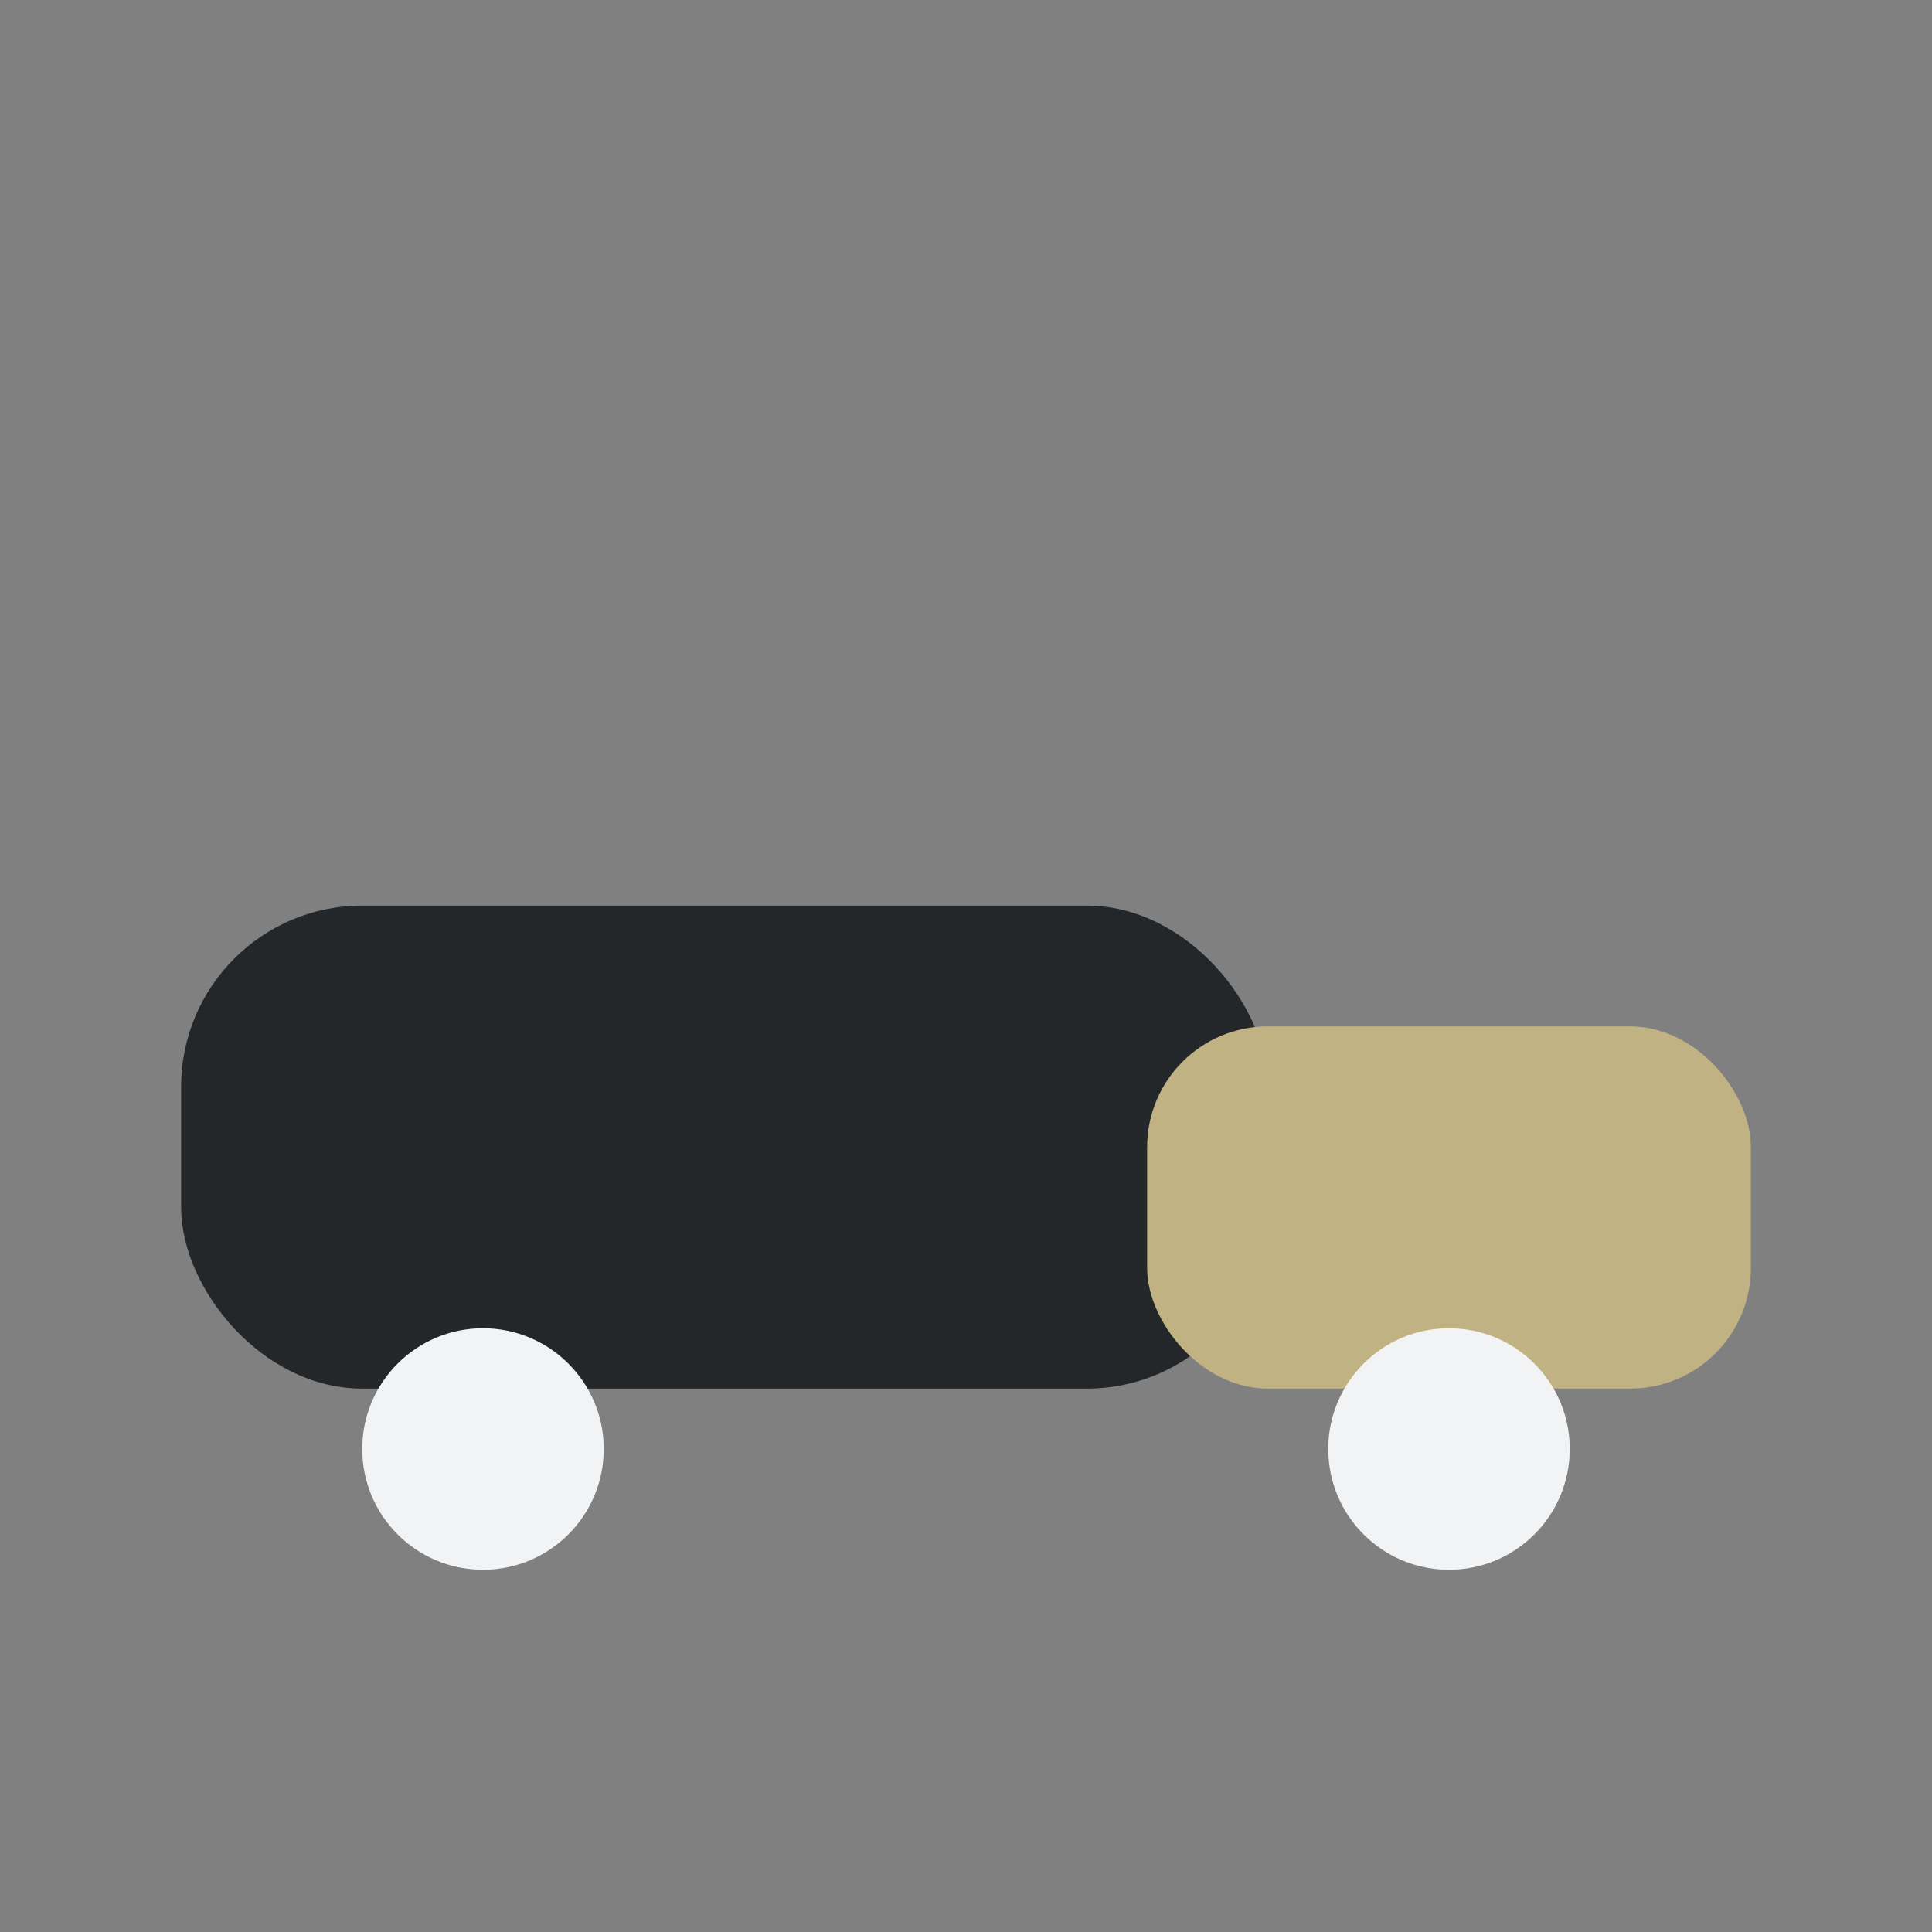 <?xml version="1.0" encoding="UTF-8"?>
<svg xmlns="http://www.w3.org/2000/svg" width="32" height="32" viewBox="0 0 32 32"><rect x="0" y="0" width="32" height="32" fill="#808080" stroke="none"/><rect x="3" y="15" width="18" height="8" rx="3" fill="#23272A"/><rect x="19" y="17" width="10" height="6" rx="2" fill="#C0B283"/><circle cx="8" cy="24" r="2" fill="#F2F3F4"/><circle cx="24" cy="24" r="2" fill="#F2F3F4"/></svg>